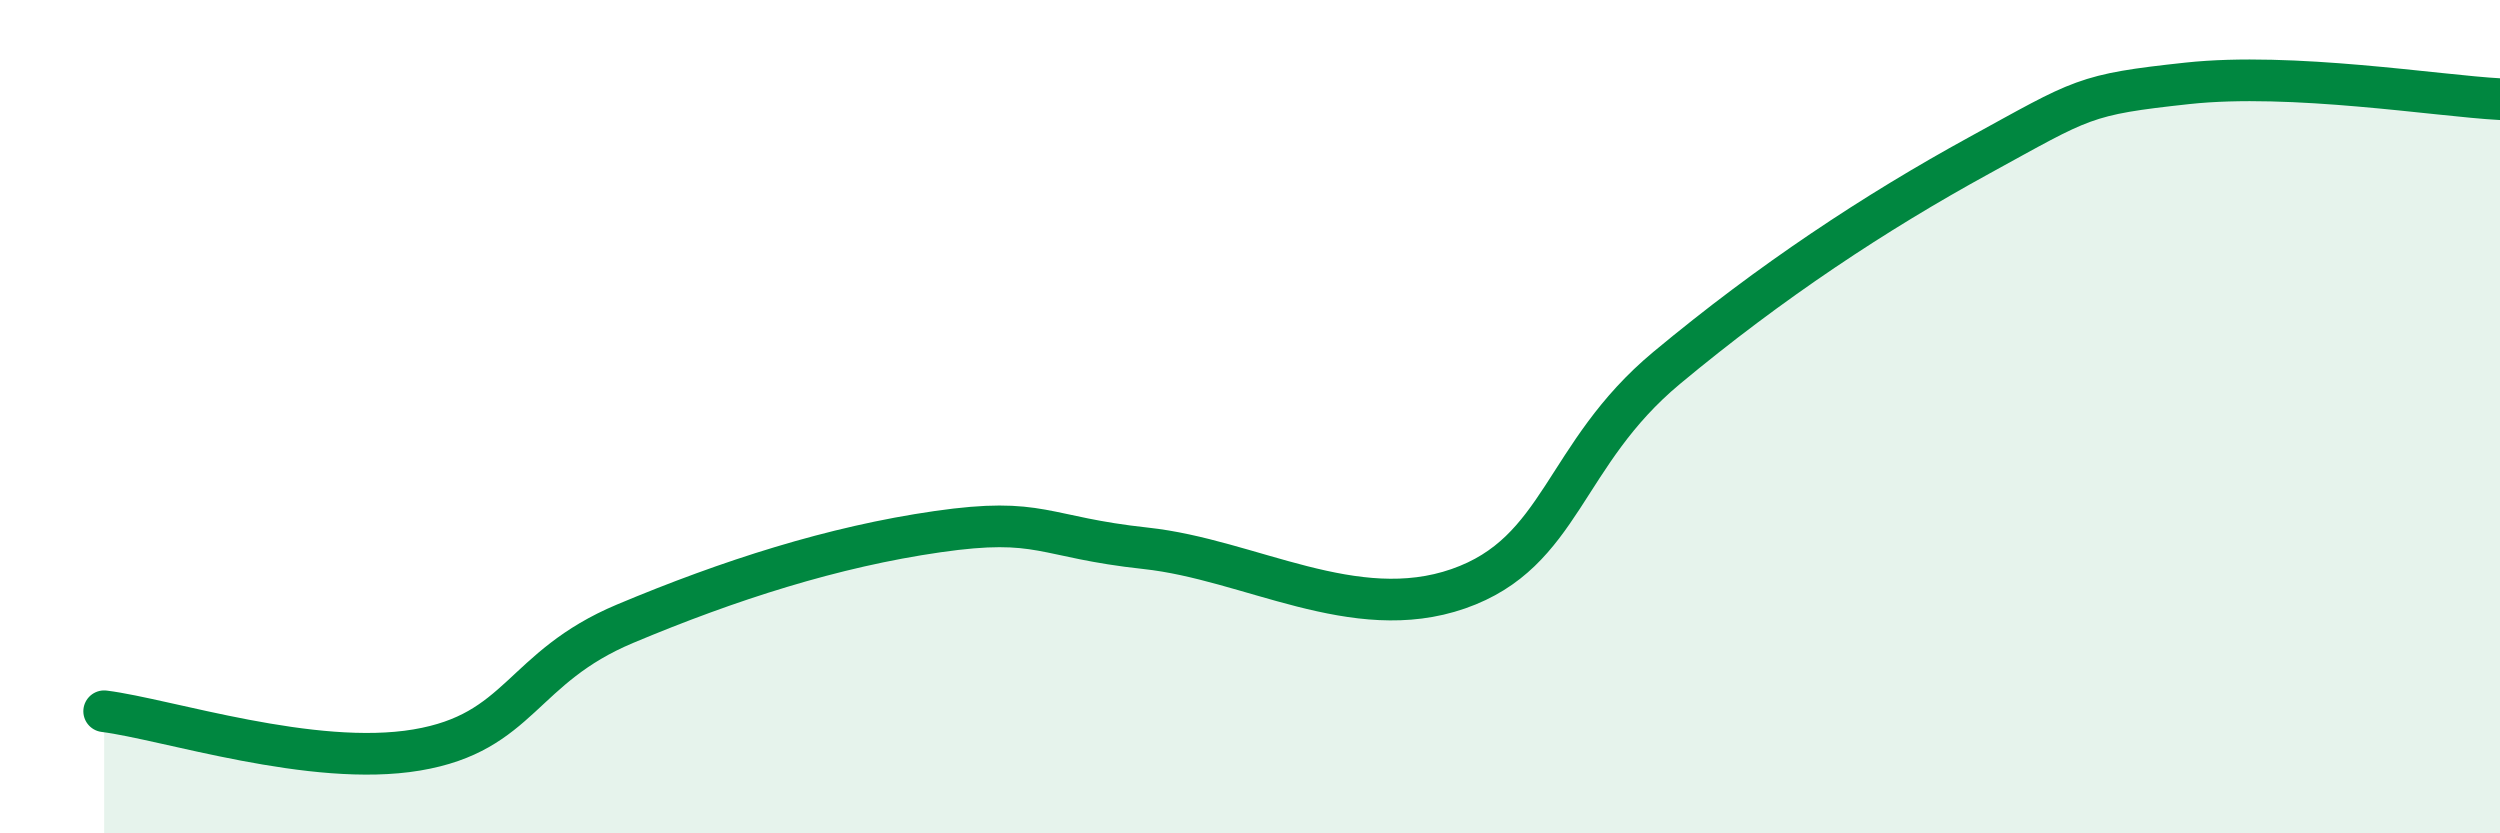 
    <svg width="60" height="20" viewBox="0 0 60 20" xmlns="http://www.w3.org/2000/svg">
      <path
        d="M 2.5,17.07 C 4,17.26 7.5,18.42 10,18 C 12.5,17.58 12.5,16.02 15,14.97 C 17.5,13.92 20,13.12 22.5,12.76 C 25,12.4 25,12.89 27.5,13.16 C 30,13.43 32.5,15 35,14.13 C 37.5,13.26 37.5,10.91 40,8.83 C 42.5,6.75 45,5.1 47.5,3.73 C 50,2.36 50,2.27 52.5,2 C 55,1.73 58.5,2.3 60,2.38L60 20L2.5 20Z"
        fill="#008740"
        opacity="0.1"
        stroke-linecap="round"
        stroke-linejoin="round"
      />
      <path
        d="M 2.5,17.07 C 4,17.26 7.5,18.42 10,18 C 12.5,17.58 12.5,16.02 15,14.97 C 17.5,13.92 20,13.12 22.5,12.76 C 25,12.4 25,12.89 27.5,13.16 C 30,13.43 32.5,15 35,14.13 C 37.5,13.26 37.5,10.91 40,8.83 C 42.5,6.75 45,5.1 47.5,3.73 C 50,2.36 50,2.27 52.5,2 C 55,1.73 58.5,2.3 60,2.38"
        stroke="#008740"
        stroke-width="1"
        fill="none"
        stroke-linecap="round"
        stroke-linejoin="round"
      />
    </svg>
  